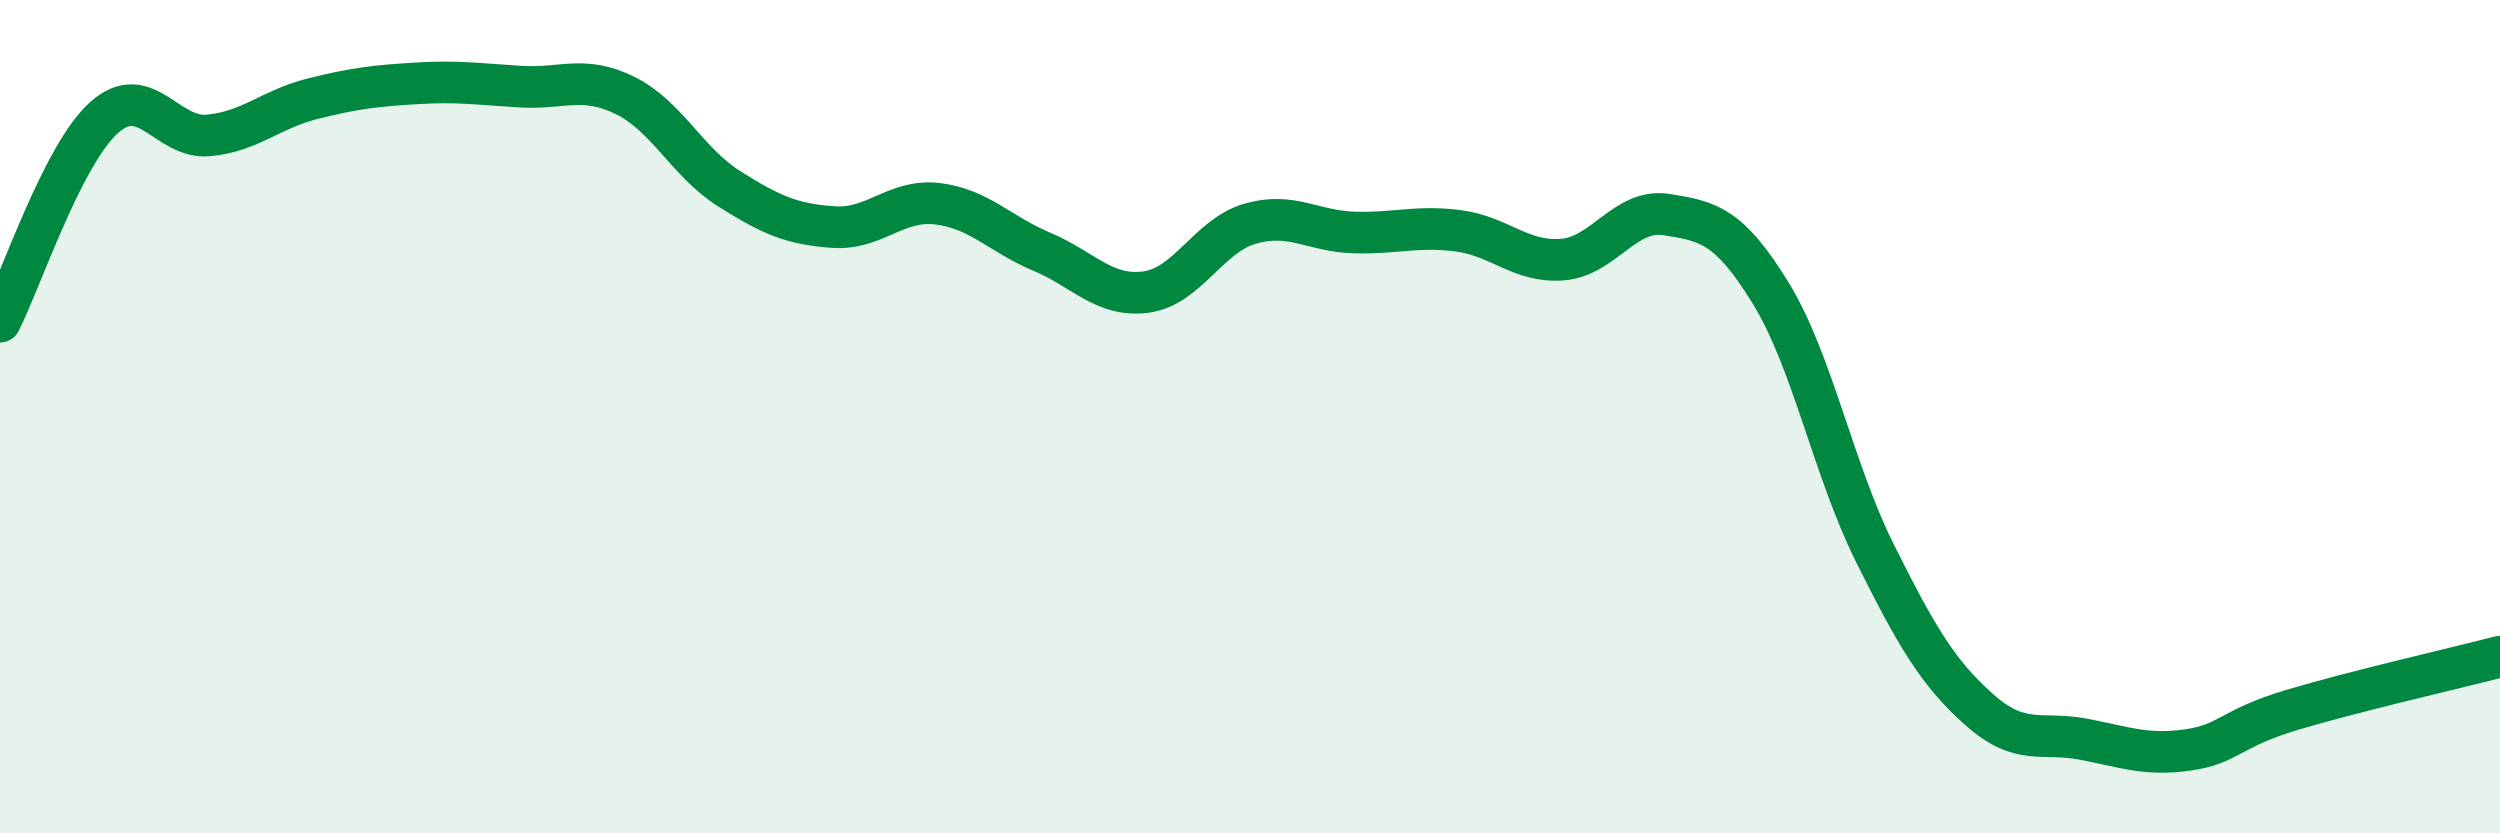 
    <svg width="60" height="20" viewBox="0 0 60 20" xmlns="http://www.w3.org/2000/svg">
      <path
        d="M 0,7.72 C 0.5,6.74 1.5,3.71 2.5,2.82 C 3.5,1.93 4,3.34 5,3.25 C 6,3.16 6.5,2.62 7.5,2.37 C 8.5,2.12 9,2.06 10,2 C 11,1.94 11.5,2.02 12.5,2.08 C 13.5,2.14 14,1.8 15,2.29 C 16,2.78 16.5,3.9 17.5,4.53 C 18.5,5.16 19,5.38 20,5.45 C 21,5.52 21.5,4.77 22.5,4.89 C 23.5,5.01 24,5.62 25,6.04 C 26,6.46 26.5,7.14 27.5,7.01 C 28.5,6.88 29,5.66 30,5.37 C 31,5.08 31.5,5.55 32.5,5.58 C 33.5,5.61 34,5.41 35,5.54 C 36,5.67 36.5,6.31 37.5,6.23 C 38.5,6.15 39,4.99 40,5.15 C 41,5.31 41.5,5.41 42.5,7.04 C 43.5,8.67 44,11.28 45,13.28 C 46,15.28 46.5,16.14 47.5,17.03 C 48.5,17.92 49,17.55 50,17.74 C 51,17.93 51.5,18.14 52.5,18 C 53.5,17.86 53.5,17.49 55,17.04 C 56.5,16.59 59,16.02 60,15.76L60 20L0 20Z"
        fill="#008740"
        opacity="0.1"
        stroke-linecap="round"
        stroke-linejoin="round"
      />
      <path
        d="M 0,7.72 C 0.5,6.74 1.5,3.71 2.5,2.82 C 3.5,1.93 4,3.34 5,3.25 C 6,3.16 6.5,2.62 7.5,2.37 C 8.5,2.12 9,2.06 10,2 C 11,1.94 11.5,2.02 12.5,2.08 C 13.5,2.14 14,1.8 15,2.29 C 16,2.78 16.5,3.9 17.5,4.53 C 18.5,5.16 19,5.38 20,5.45 C 21,5.52 21.5,4.77 22.5,4.89 C 23.5,5.01 24,5.62 25,6.04 C 26,6.46 26.5,7.14 27.5,7.01 C 28.5,6.88 29,5.66 30,5.37 C 31,5.08 31.5,5.55 32.5,5.58 C 33.5,5.61 34,5.41 35,5.54 C 36,5.67 36.5,6.31 37.5,6.23 C 38.5,6.15 39,4.99 40,5.15 C 41,5.31 41.5,5.41 42.5,7.04 C 43.5,8.67 44,11.28 45,13.28 C 46,15.28 46.5,16.14 47.5,17.03 C 48.5,17.92 49,17.55 50,17.74 C 51,17.93 51.5,18.14 52.5,18 C 53.5,17.86 53.5,17.49 55,17.04 C 56.5,16.59 59,16.02 60,15.76"
        stroke="#008740"
        stroke-width="1"
        fill="none"
        stroke-linecap="round"
        stroke-linejoin="round"
      />
    </svg>
  